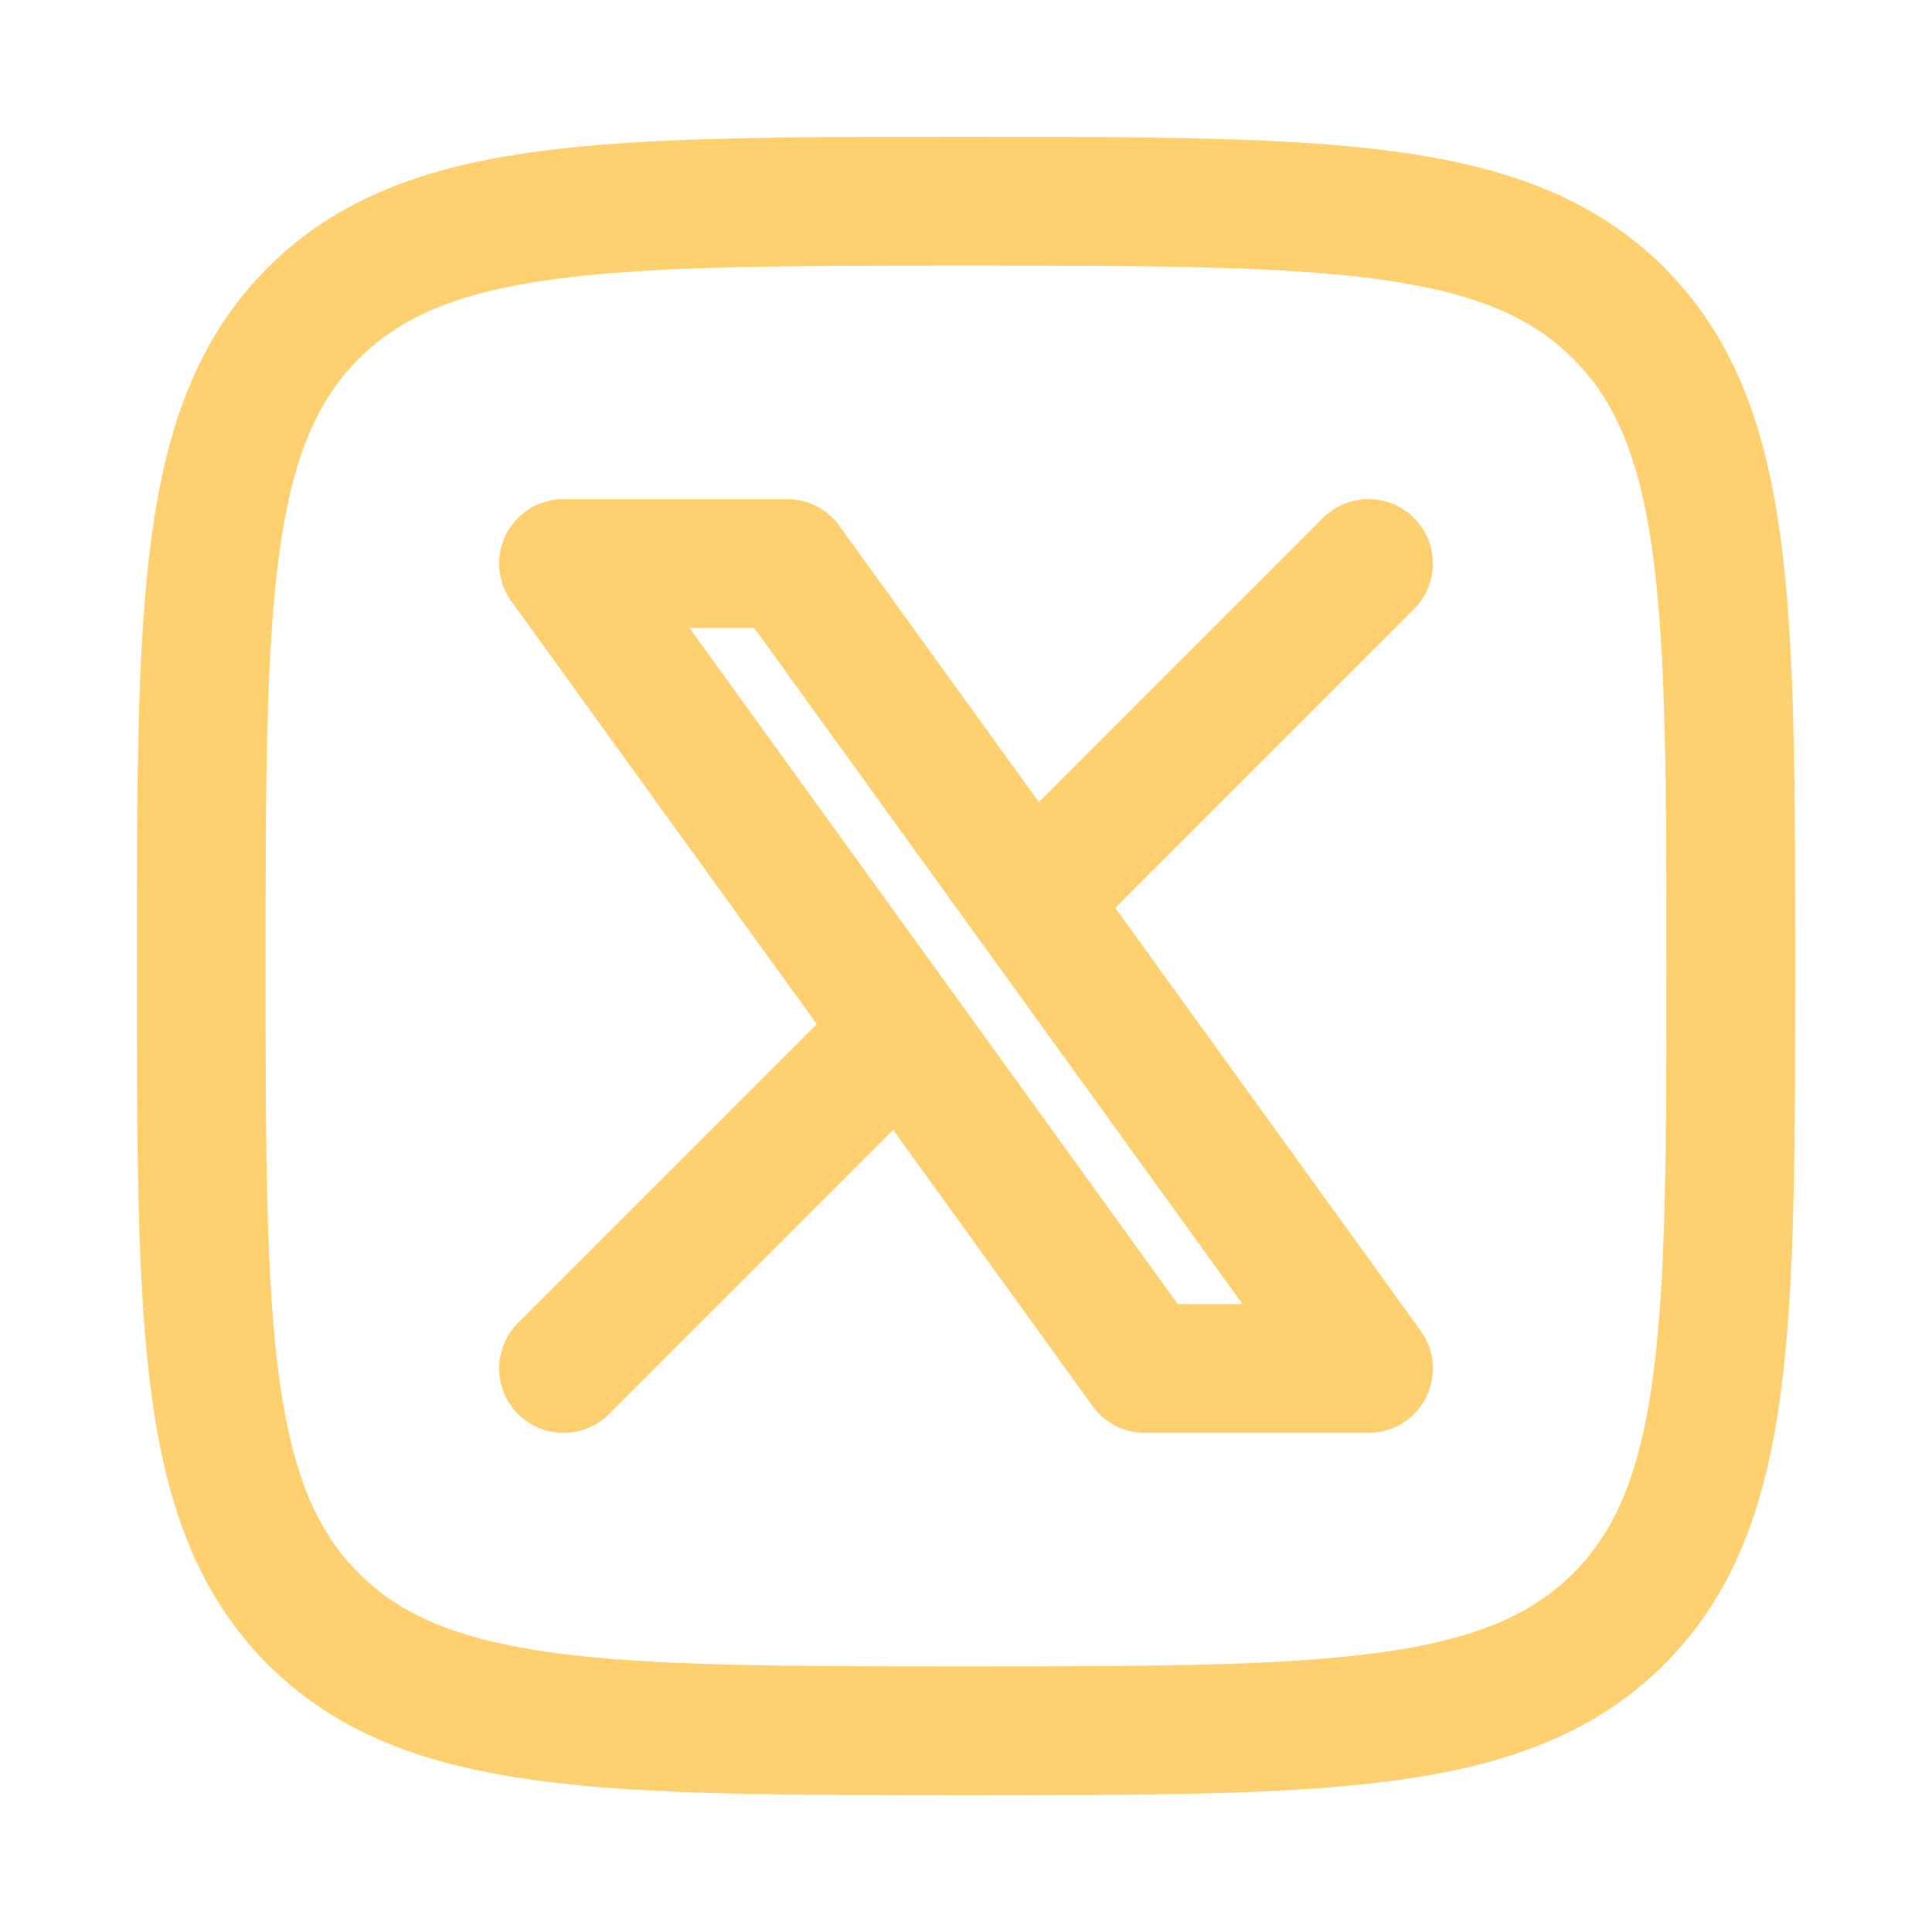 <svg width="24" height="24" viewBox="0 0 24 24" fill="none" xmlns="http://www.w3.org/2000/svg">
<path d="M2.5 12C2.5 7.522 2.5 5.282 3.891 3.891C5.283 2.5 7.522 2.5 12 2.5C16.479 2.5 18.718 2.5 20.109 3.891C21.5 5.282 21.5 7.522 21.5 12C21.5 16.478 21.5 18.718 20.109 20.109C18.718 21.5 16.479 21.5 12 21.5C7.522 21.5 5.283 21.5 3.891 20.109C2.5 18.718 2.5 16.478 2.5 12Z" stroke="#FFD070" stroke-width="1.6" stroke-linecap="round" stroke-linejoin="round"/>
<path d="M7 17L11.194 12.806M11.194 12.806L7 7H9.778L12.807 11.194M11.194 12.806L14.222 17H17L12.807 11.194M17 7L12.807 11.194" stroke="#FFD070" stroke-width="1.6" stroke-linecap="round" stroke-linejoin="round"/>
</svg>
